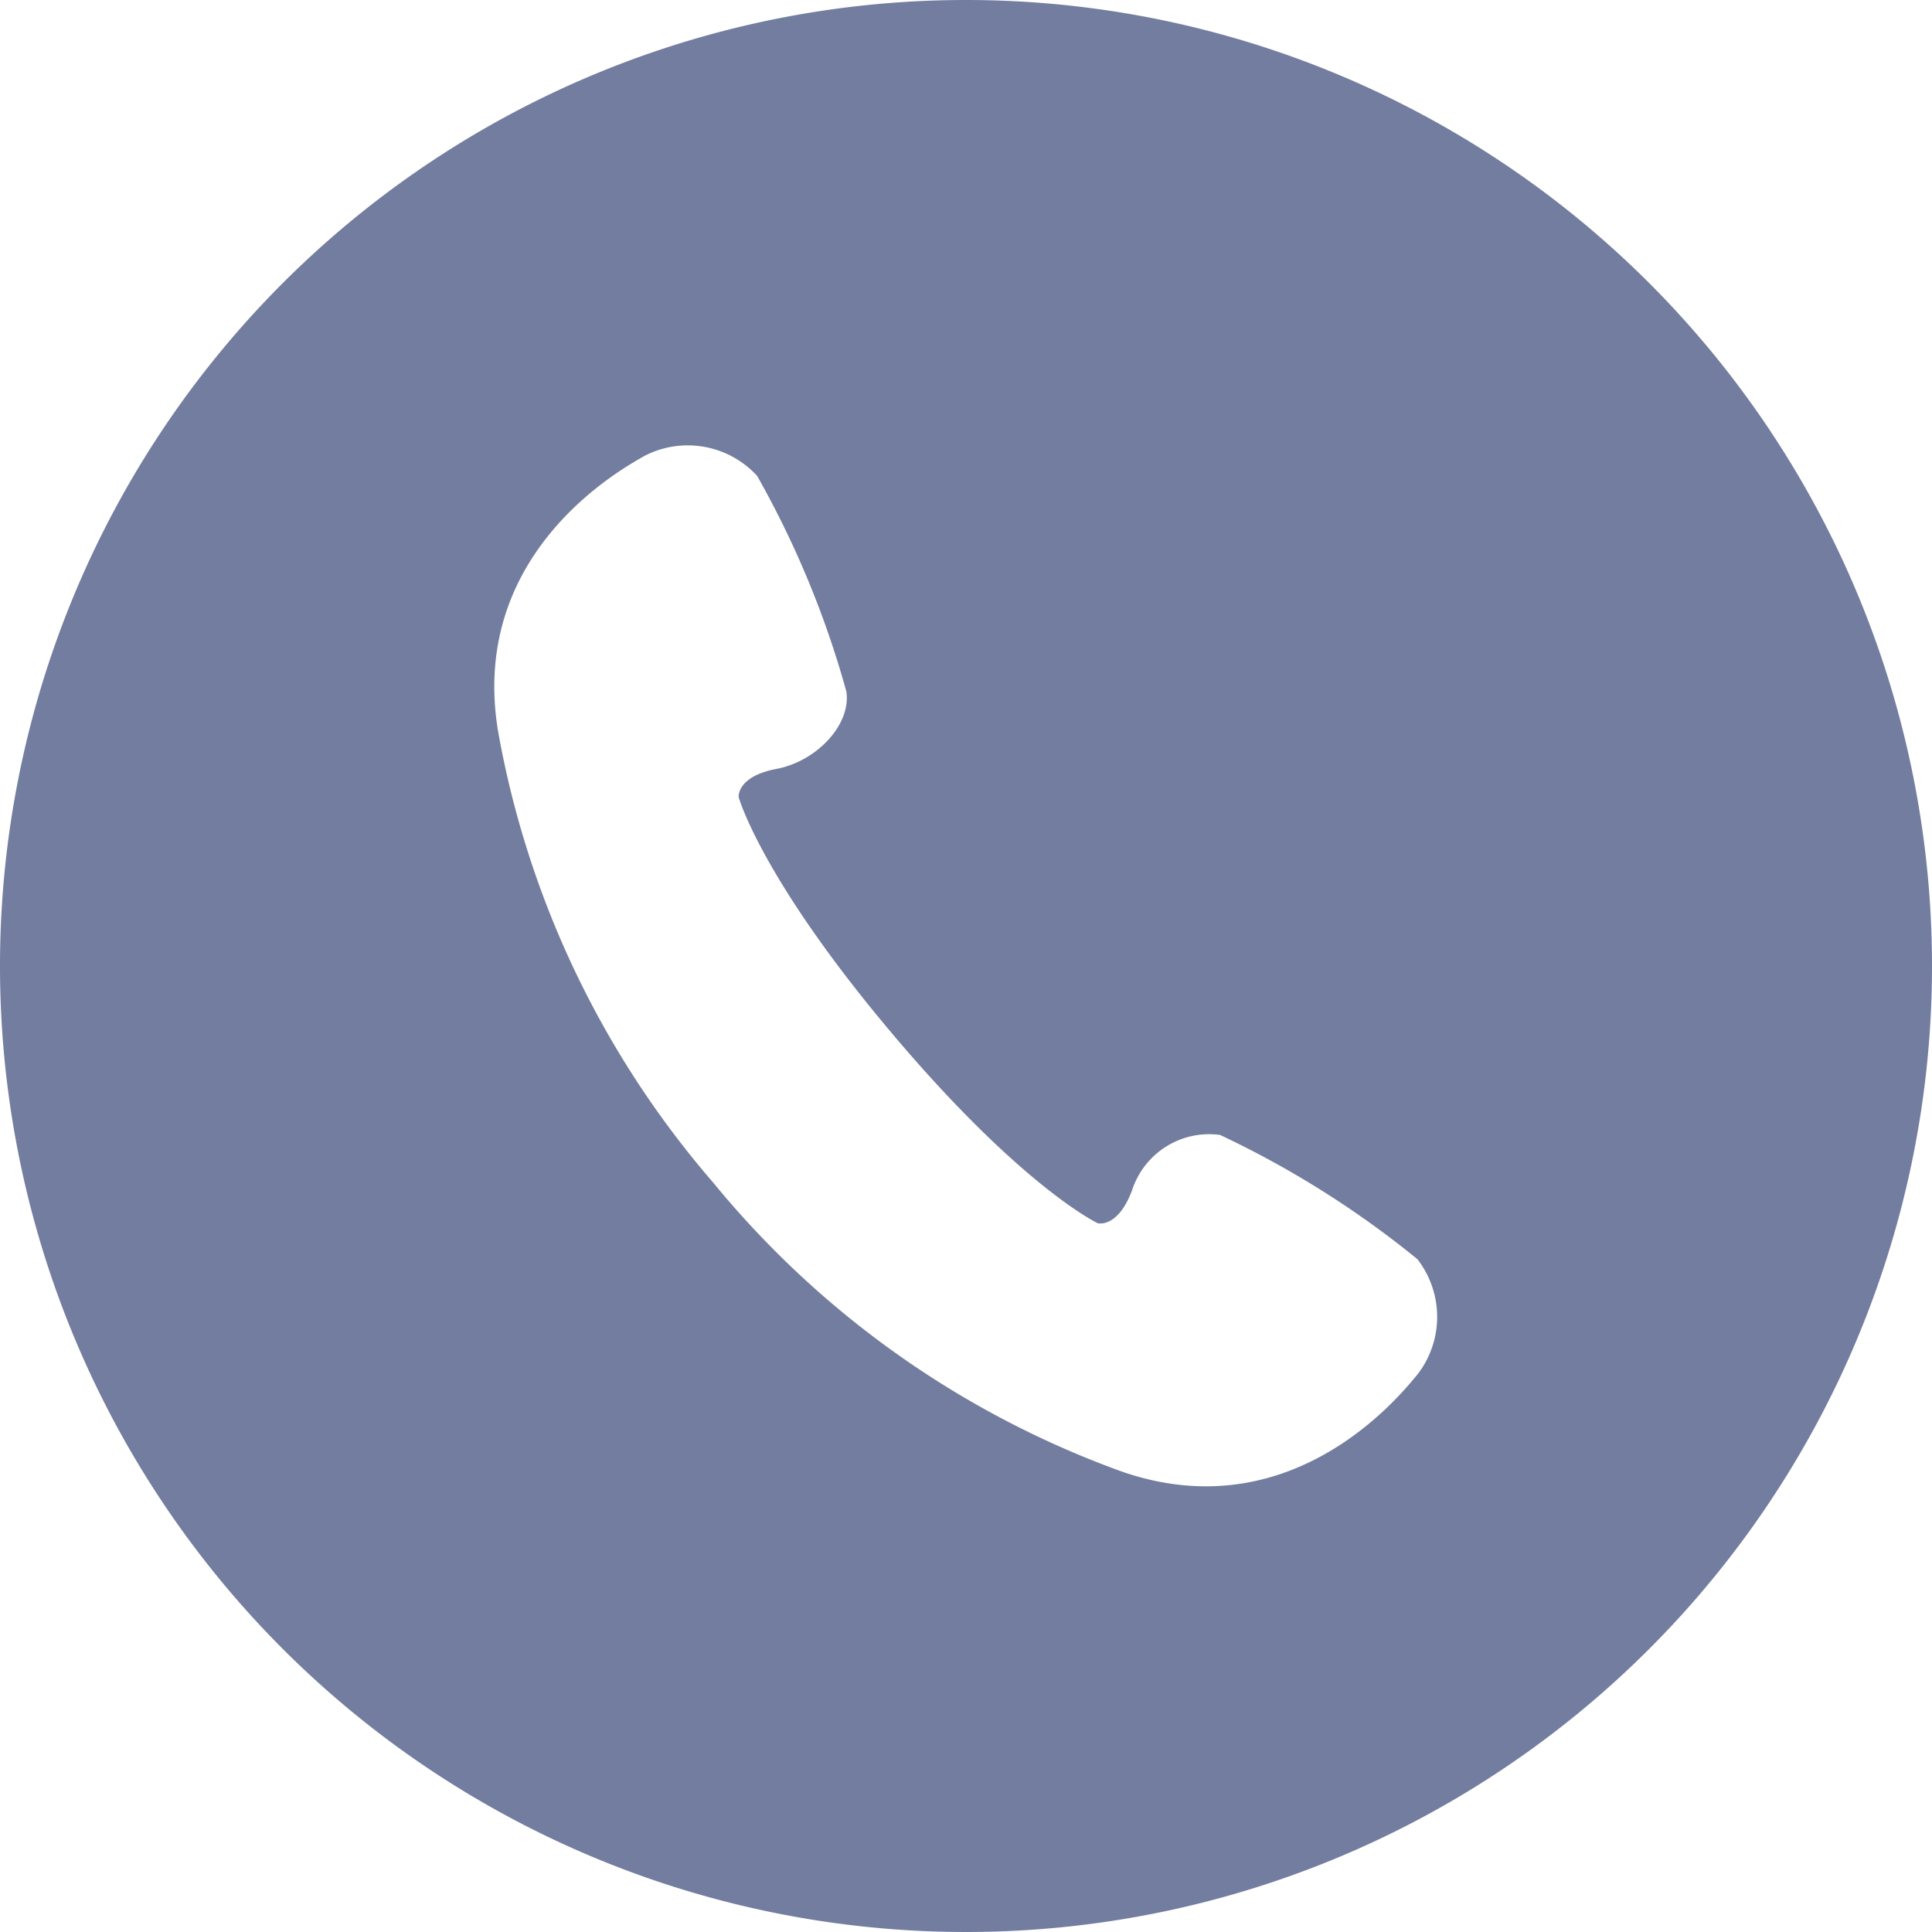 <svg id="白抜きの電話アイコン_2" data-name="白抜きの電話アイコン 2" xmlns="http://www.w3.org/2000/svg" width="39" height="39" viewBox="0 0 39 39">
  <path id="パス_239" data-name="パス 239" d="M19.5,0A19.5,19.5,0,1,0,39,19.5,19.5,19.5,0,0,0,19.5,0Zm9.117,27.741c-.236.274-2.451,3.19-5.978,1.962A19.006,19.006,0,0,1,14.4,23.876a19.015,19.015,0,0,1-4.345-9.109C9.441,11.083,12.69,9.395,13,9.208a1.9,1.9,0,0,1,2.285.4,19.282,19.282,0,0,1,1.8,4.351c.1.669-.6,1.409-1.409,1.562s-.765.57-.765.57.448,1.628,3.084,4.756,4.164,3.845,4.164,3.845.4.11.691-.658a1.636,1.636,0,0,1,1.778-1.124,19.309,19.309,0,0,1,3.984,2.508A1.9,1.9,0,0,1,28.617,27.741Z" fill="#727d9f"/>
</svg>
